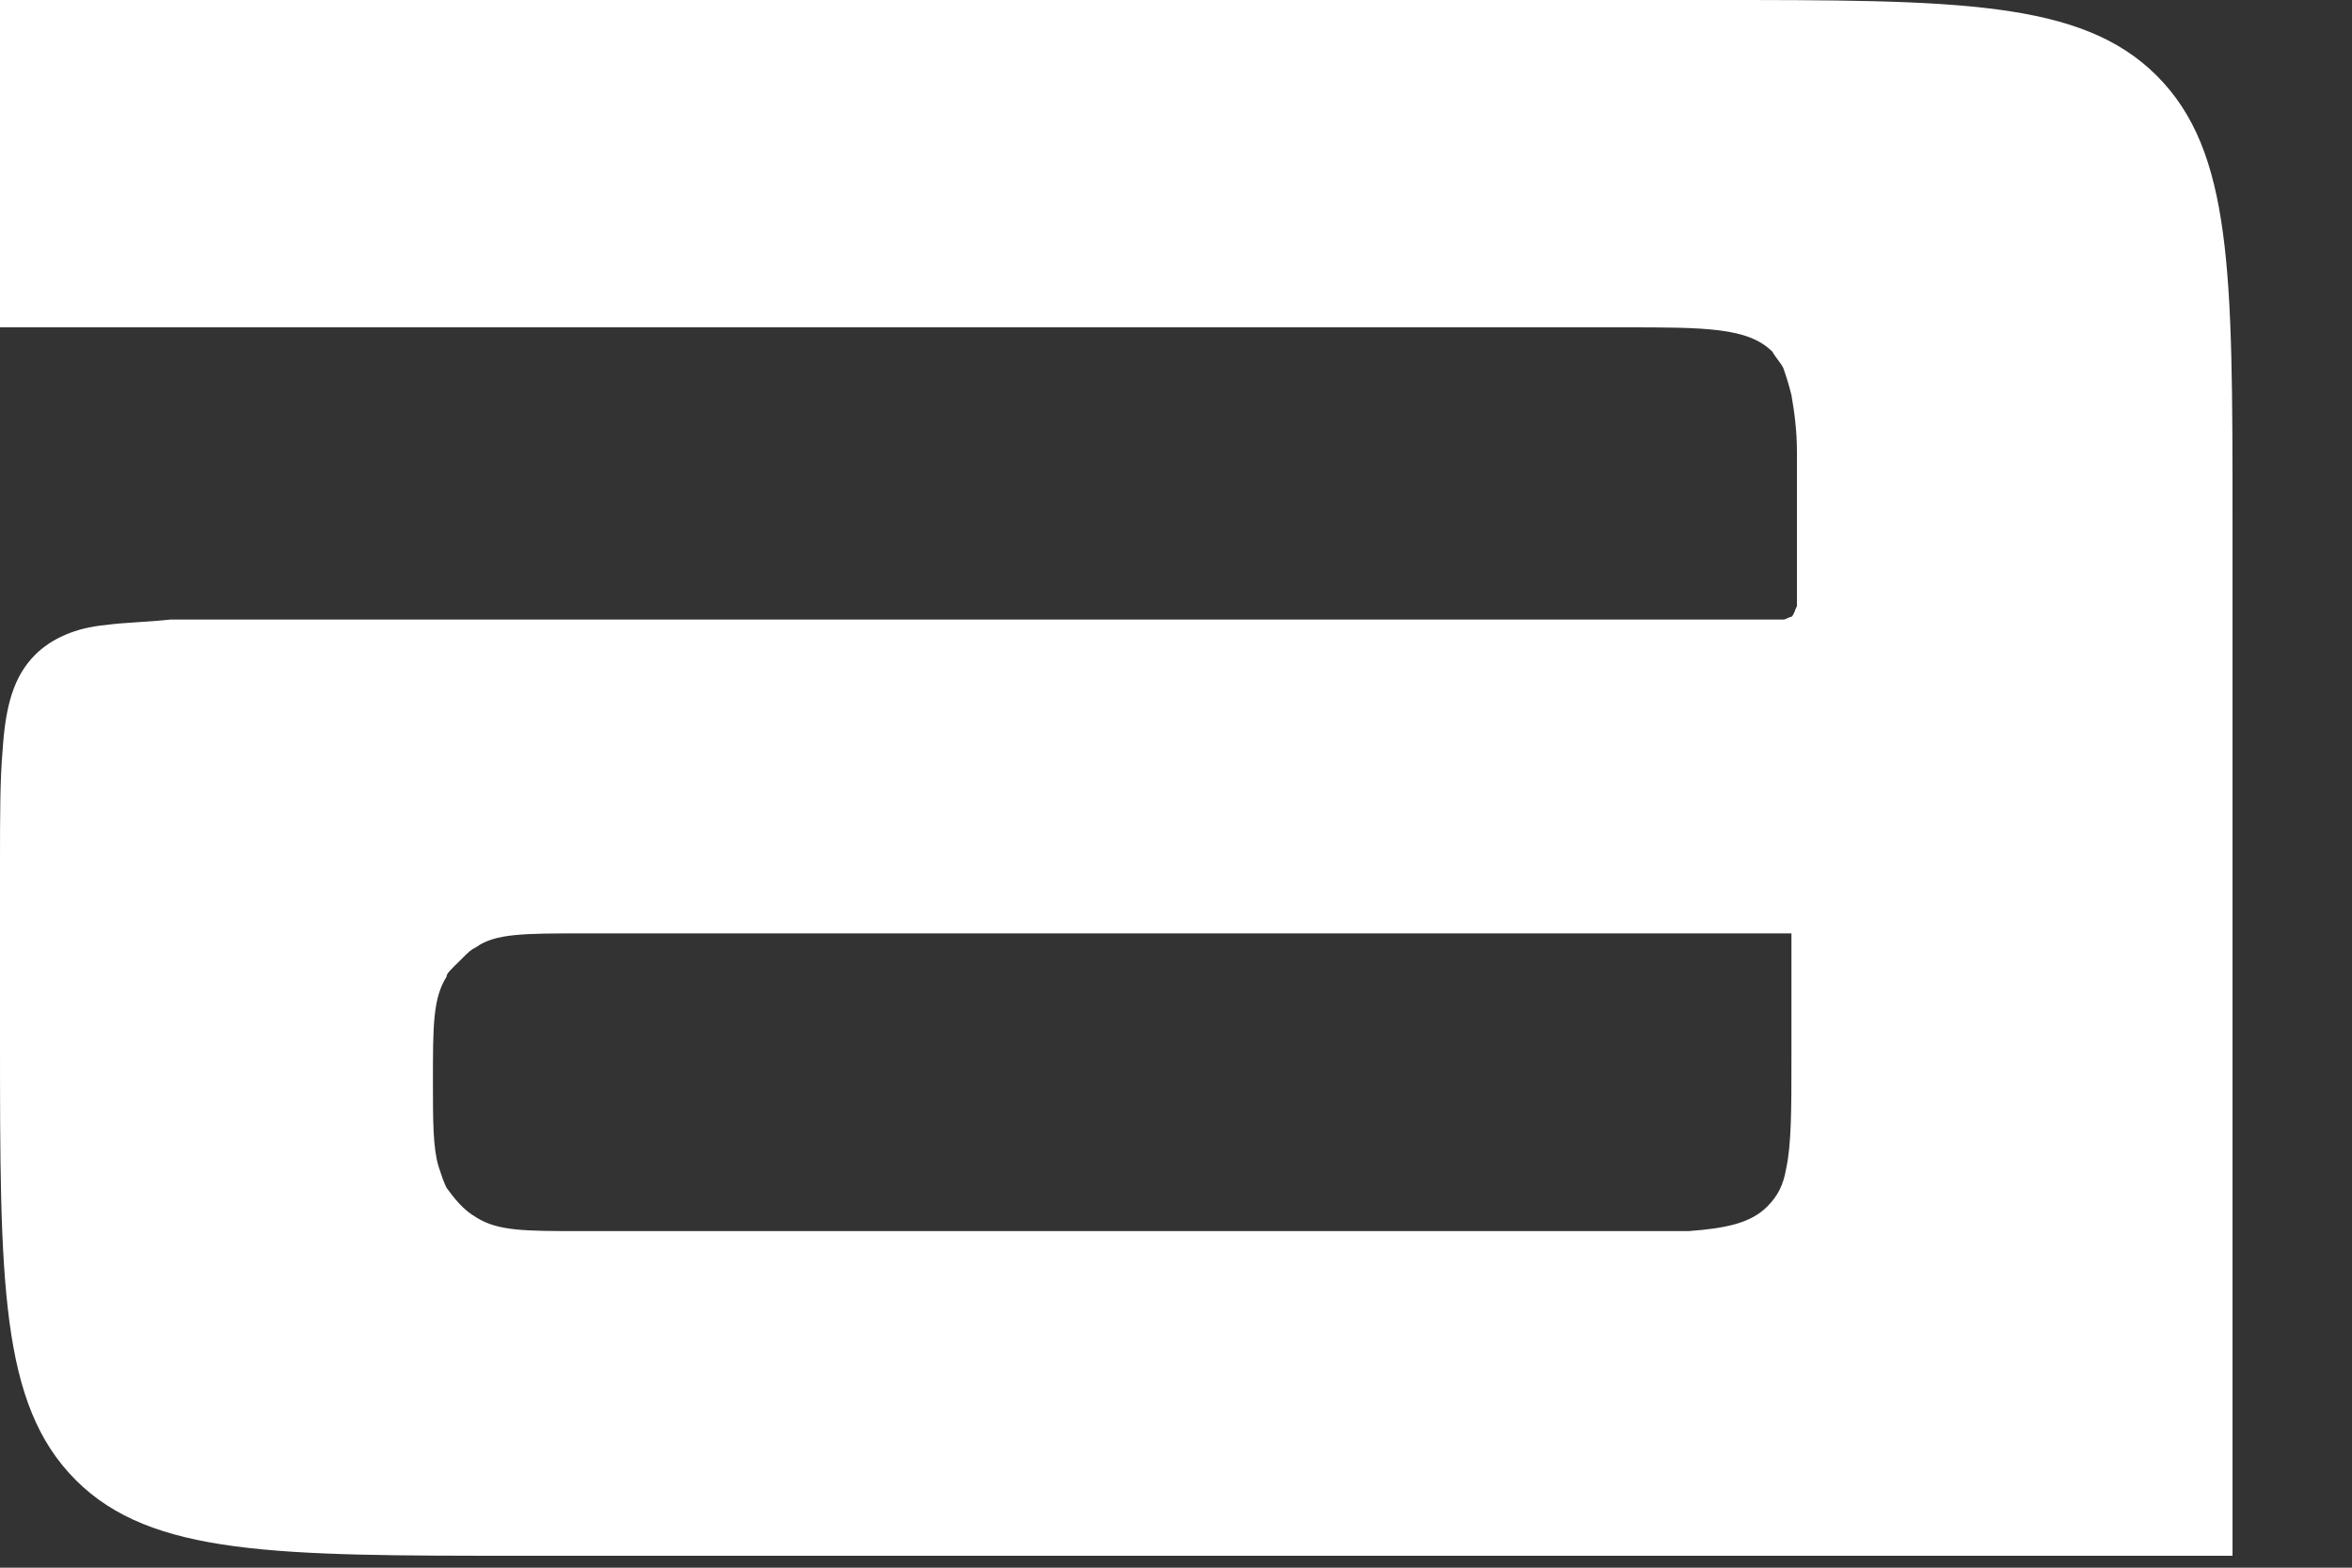<?xml version="1.0" encoding="utf-8"?>
<svg xmlns="http://www.w3.org/2000/svg" fill="none" height="100%" overflow="visible" preserveAspectRatio="none" style="display: block;" viewBox="0 0 15 10" width="100%">
<rect x="0" y="0" width="15" height="10" fill="#333333" stroke="none"/>
<path d="M3.331 9.924C1.76 9.924 0.966 9.924 0.483 9.441C-2.09854e-06 8.957 0 8.181 0 6.61V5.506C0 5.212 1.05313e-06 4.971 0.017 4.781C0.035 4.505 0.086 4.315 0.224 4.177C0.328 4.073 0.483 4.004 0.673 3.987C0.794 3.97 0.932 3.969 1.087 3.952C1.225 3.952 1.381 3.952 1.553 3.952H11.235C11.27 3.952 11.304 3.952 11.322 3.952C11.339 3.952 11.356 3.952 11.373 3.952C11.391 3.952 11.408 3.935 11.425 3.935C11.443 3.918 11.443 3.9 11.46 3.866C11.46 3.849 11.46 3.831 11.46 3.814V3.78V3.193C11.46 3.072 11.46 2.968 11.46 2.882C11.46 2.744 11.443 2.623 11.425 2.52C11.408 2.451 11.391 2.399 11.373 2.347C11.356 2.313 11.322 2.278 11.304 2.244C11.149 2.088 10.873 2.088 10.355 2.088H0V0H10.908C12.478 0 13.272 -2.09854e-06 13.755 0.483C14.238 0.966 14.238 1.743 14.238 3.314V9.924H3.331ZM11.46 5.954H3.711C3.348 5.954 3.158 5.954 3.038 6.041C3.003 6.058 2.986 6.075 2.951 6.11C2.934 6.127 2.934 6.127 2.917 6.144C2.899 6.161 2.899 6.161 2.882 6.179C2.865 6.196 2.848 6.213 2.848 6.23C2.761 6.368 2.761 6.541 2.761 6.903C2.761 7.145 2.761 7.318 2.796 7.438C2.813 7.49 2.83 7.542 2.848 7.577C2.899 7.646 2.951 7.715 3.038 7.766C3.176 7.853 3.348 7.853 3.711 7.853H10.338H10.545C10.631 7.853 10.7 7.853 10.769 7.853C11.011 7.835 11.166 7.801 11.27 7.697C11.339 7.628 11.373 7.559 11.391 7.456C11.425 7.3 11.425 7.076 11.425 6.748V5.954H11.46Z" fill="white" id="Vector"/>
</svg>